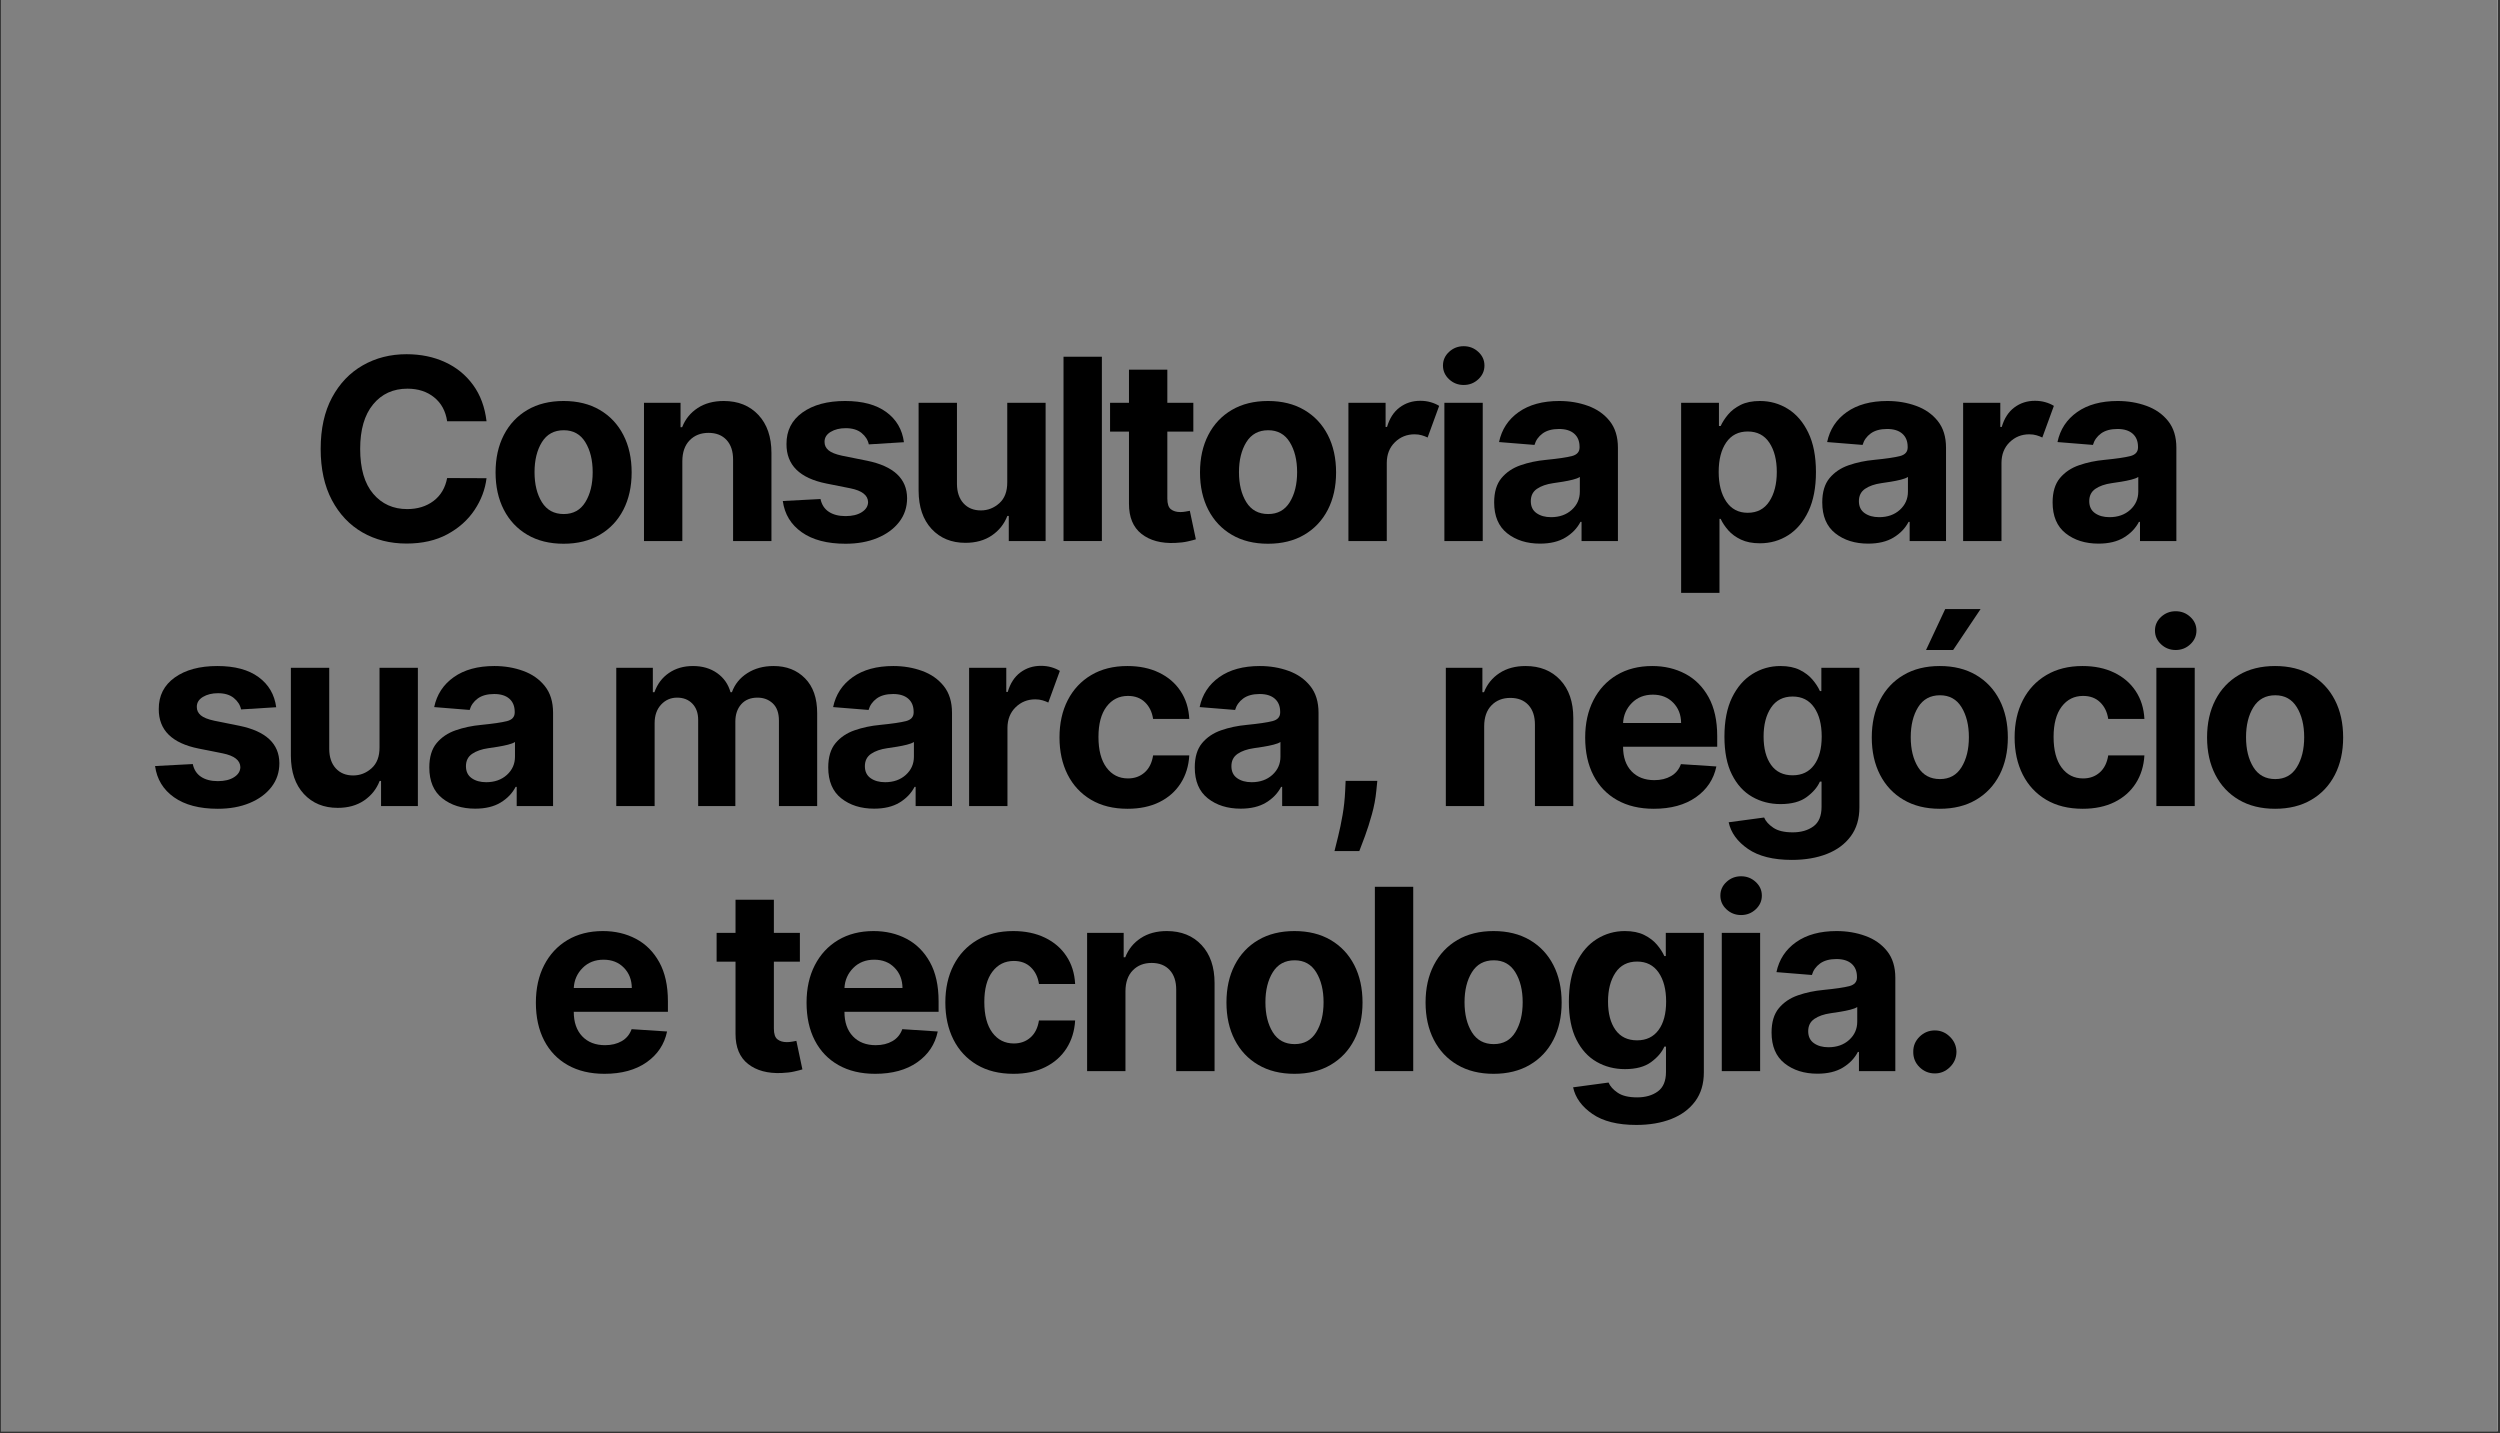 <svg version="1.0" preserveAspectRatio="xMidYMid meet" height="783" viewBox="0 0 1024.5 587.25" zoomAndPan="magnify" width="1366" xmlns:xlink="http://www.w3.org/1999/xlink" xmlns="http://www.w3.org/2000/svg"><rect x="0" y="0" width="1024.5" height="587.25" fill="#333333" stroke="none"/><defs><g></g><clipPath id="cb4548c1b8"><path clip-rule="nonzero" d="M 0.402 0 L 1023.598 0 L 1023.598 586.5 L 0.402 586.5 Z M 0.402 0"></path></clipPath></defs><g clip-path="url(#cb4548c1b8)"><path fill-rule="nonzero" fill-opacity="1" d="M 0.402 0 L 1023.598 0 L 1023.598 586.5 L 0.402 586.5 Z M 0.402 0" fill="#ffffff"></path><path fill-rule="nonzero" fill-opacity="1" d="M 0.402 0 L 1023.598 0 L 1023.598 586.5 L 0.402 586.5 Z M 0.402 0" fill="#808080"></path></g><g fill-opacity="1" fill="#000000"><g transform="translate(126.177, 221.717)"><g><path d="M 73.203 -49.094 L 57.062 -49.094 C 56.445 -53.25 54.676 -56.508 51.75 -58.875 C 48.82 -61.25 45.172 -62.438 40.797 -62.438 C 34.941 -62.438 30.25 -60.289 26.719 -56 C 23.188 -51.707 21.422 -45.629 21.422 -37.766 C 21.422 -29.703 23.195 -23.57 26.75 -19.375 C 30.312 -15.188 34.957 -13.094 40.688 -13.094 C 44.938 -13.094 48.535 -14.203 51.484 -16.422 C 54.43 -18.648 56.289 -21.781 57.062 -25.812 L 73.203 -25.75 C 72.641 -21.125 70.992 -16.77 68.266 -12.688 C 65.535 -8.602 61.828 -5.297 57.141 -2.766 C 52.461 -0.234 46.891 1.031 40.422 1.031 C 33.68 1.031 27.66 -0.488 22.359 -3.531 C 17.066 -6.582 12.891 -11 9.828 -16.781 C 6.766 -22.562 5.234 -29.555 5.234 -37.766 C 5.234 -46.004 6.781 -53.008 9.875 -58.781 C 12.977 -64.562 17.188 -68.969 22.5 -72 C 27.812 -75.039 33.785 -76.562 40.422 -76.562 C 46.242 -76.562 51.5 -75.484 56.188 -73.328 C 60.875 -71.18 64.707 -68.062 67.688 -63.969 C 70.676 -59.875 72.516 -54.914 73.203 -49.094 Z M 73.203 -49.094"></path></g></g></g><g fill-opacity="1" fill="#000000"><g transform="translate(199.099, 221.717)"><g><path d="M 31.859 1.109 C 26.129 1.109 21.18 -0.113 17.016 -2.562 C 12.848 -5.008 9.633 -8.426 7.375 -12.812 C 5.113 -17.207 3.984 -22.305 3.984 -28.109 C 3.984 -33.953 5.113 -39.066 7.375 -43.453 C 9.633 -47.848 12.848 -51.27 17.016 -53.719 C 21.18 -56.164 26.129 -57.391 31.859 -57.391 C 37.586 -57.391 42.535 -56.164 46.703 -53.719 C 50.879 -51.27 54.098 -47.848 56.359 -43.453 C 58.617 -39.066 59.75 -33.953 59.75 -28.109 C 59.75 -22.305 58.617 -17.207 56.359 -12.812 C 54.098 -8.426 50.879 -5.008 46.703 -2.562 C 42.535 -0.113 37.586 1.109 31.859 1.109 Z M 31.938 -11.062 C 35.82 -11.062 38.766 -12.68 40.766 -15.922 C 42.773 -19.172 43.781 -23.27 43.781 -28.219 C 43.781 -33.156 42.773 -37.254 40.766 -40.516 C 38.766 -43.773 35.82 -45.406 31.938 -45.406 C 27.977 -45.406 24.988 -43.773 22.969 -40.516 C 20.957 -37.254 19.953 -33.156 19.953 -28.219 C 19.953 -23.27 20.957 -19.172 22.969 -15.922 C 24.988 -12.68 27.977 -11.062 31.938 -11.062 Z M 31.938 -11.062"></path></g></g></g><g fill-opacity="1" fill="#000000"><g transform="translate(257.638, 221.717)"><g><path d="M 21.984 -32.75 L 21.984 0 L 6.266 0 L 6.266 -56.656 L 21.25 -56.656 L 21.25 -46.656 L 21.906 -46.656 C 23.188 -49.945 25.297 -52.555 28.234 -54.484 C 31.172 -56.422 34.742 -57.391 38.953 -57.391 C 44.848 -57.391 49.578 -55.488 53.141 -51.688 C 56.711 -47.883 58.5 -42.68 58.5 -36.078 L 58.5 0 L 42.781 0 L 42.781 -33.266 C 42.801 -36.734 41.914 -39.441 40.125 -41.391 C 38.332 -43.348 35.863 -44.328 32.719 -44.328 C 29.539 -44.328 26.961 -43.312 24.984 -41.281 C 23.004 -39.258 22.004 -36.414 21.984 -32.75 Z M 21.984 -32.75"></path></g></g></g><g fill-opacity="1" fill="#000000"><g transform="translate(317.024, 221.717)"><g><path d="M 53.406 -40.5 L 39.016 -39.609 C 38.629 -41.43 37.633 -42.992 36.031 -44.297 C 34.438 -45.598 32.273 -46.25 29.547 -46.25 C 27.109 -46.25 25.047 -45.738 23.359 -44.719 C 21.68 -43.695 20.852 -42.336 20.875 -40.641 C 20.852 -39.285 21.391 -38.141 22.484 -37.203 C 23.578 -36.273 25.438 -35.531 28.062 -34.969 L 38.328 -32.906 C 49.211 -30.664 54.672 -25.551 54.703 -17.562 C 54.703 -13.844 53.613 -10.582 51.438 -7.781 C 49.258 -4.977 46.273 -2.797 42.484 -1.234 C 38.703 0.328 34.363 1.109 29.469 1.109 C 21.969 1.109 15.992 -0.457 11.547 -3.594 C 7.098 -6.727 4.504 -11 3.766 -16.406 L 19.219 -17.219 C 19.707 -14.906 20.844 -13.16 22.625 -11.984 C 24.406 -10.805 26.695 -10.219 29.5 -10.219 C 32.258 -10.219 34.477 -10.758 36.156 -11.844 C 37.844 -12.926 38.695 -14.301 38.719 -15.969 C 38.645 -18.77 36.223 -20.648 31.453 -21.609 L 21.656 -23.562 C 10.688 -25.75 5.227 -31.148 5.281 -39.766 C 5.25 -45.223 7.426 -49.523 11.812 -52.672 C 16.207 -55.816 22.031 -57.391 29.281 -57.391 C 36.438 -57.391 42.07 -55.875 46.188 -52.844 C 50.312 -49.82 52.719 -45.707 53.406 -40.5 Z M 53.406 -40.5"></path></g></g></g><g fill-opacity="1" fill="#000000"><g transform="translate(370.178, 221.717)"><g><path d="M 42.594 -24.125 L 42.594 -56.656 L 58.312 -56.656 L 58.312 0 L 43.219 0 L 43.219 -10.297 L 42.641 -10.297 C 41.359 -6.973 39.234 -4.301 36.266 -2.281 C 33.305 -0.27 29.703 0.734 25.453 0.734 C 19.742 0.734 15.125 -1.16 11.594 -4.953 C 8.07 -8.754 6.297 -13.961 6.266 -20.578 L 6.266 -56.656 L 21.984 -56.656 L 21.984 -23.391 C 22.004 -20.047 22.898 -17.398 24.672 -15.453 C 26.441 -13.516 28.816 -12.547 31.797 -12.547 C 34.617 -12.547 37.129 -13.523 39.328 -15.484 C 41.535 -17.453 42.625 -20.332 42.594 -24.125 Z M 42.594 -24.125"></path></g></g></g><g fill-opacity="1" fill="#000000"><g transform="translate(429.565, 221.717)"><g><path d="M 21.984 -75.531 L 21.984 0 L 6.266 0 L 6.266 -75.531 Z M 21.984 -75.531"></path></g></g></g><g fill-opacity="1" fill="#000000"><g transform="translate(452.623, 221.717)"><g><path d="M 36.406 -56.656 L 36.406 -44.844 L 25.75 -44.844 L 25.75 -17.406 C 25.75 -15.238 26.238 -13.773 27.219 -13.016 C 28.195 -12.254 29.473 -11.875 31.047 -11.875 C 31.785 -11.875 32.523 -11.941 33.266 -12.078 C 34.004 -12.211 34.57 -12.316 34.969 -12.391 L 37.438 -0.703 C 36.645 -0.453 35.535 -0.164 34.109 0.156 C 32.691 0.488 30.961 0.695 28.922 0.781 C 23.211 1.02 18.629 -0.211 15.172 -2.922 C 11.723 -5.641 10.008 -9.781 10.031 -15.344 L 10.031 -44.844 L 2.281 -44.844 L 2.281 -56.656 L 10.031 -56.656 L 10.031 -70.219 L 25.75 -70.219 L 25.75 -56.656 Z M 36.406 -56.656"></path></g></g></g><g fill-opacity="1" fill="#000000"><g transform="translate(487.778, 221.717)"><g><path d="M 31.859 1.109 C 26.129 1.109 21.18 -0.113 17.016 -2.562 C 12.848 -5.008 9.633 -8.426 7.375 -12.812 C 5.113 -17.207 3.984 -22.305 3.984 -28.109 C 3.984 -33.953 5.113 -39.066 7.375 -43.453 C 9.633 -47.848 12.848 -51.27 17.016 -53.719 C 21.18 -56.164 26.129 -57.391 31.859 -57.391 C 37.586 -57.391 42.535 -56.164 46.703 -53.719 C 50.879 -51.27 54.098 -47.848 56.359 -43.453 C 58.617 -39.066 59.75 -33.953 59.75 -28.109 C 59.75 -22.305 58.617 -17.207 56.359 -12.812 C 54.098 -8.426 50.879 -5.008 46.703 -2.562 C 42.535 -0.113 37.586 1.109 31.859 1.109 Z M 31.938 -11.062 C 35.82 -11.062 38.766 -12.68 40.766 -15.922 C 42.773 -19.172 43.781 -23.27 43.781 -28.219 C 43.781 -33.156 42.773 -37.254 40.766 -40.516 C 38.766 -43.773 35.82 -45.406 31.938 -45.406 C 27.977 -45.406 24.988 -43.773 22.969 -40.516 C 20.957 -37.254 19.953 -33.156 19.953 -28.219 C 19.953 -23.27 20.957 -19.172 22.969 -15.922 C 24.988 -12.68 27.977 -11.062 31.938 -11.062 Z M 31.938 -11.062"></path></g></g></g><g fill-opacity="1" fill="#000000"><g transform="translate(546.317, 221.717)"><g><path d="M 6.266 0 L 6.266 -56.656 L 21.5 -56.656 L 21.5 -46.766 L 22.094 -46.766 C 23.125 -50.285 24.848 -52.945 27.266 -54.75 C 29.691 -56.562 32.504 -57.469 35.703 -57.469 C 37.223 -57.469 38.633 -57.281 39.938 -56.906 C 41.238 -56.539 42.41 -56.035 43.453 -55.391 L 38.719 -42.422 C 37.988 -42.785 37.188 -43.094 36.312 -43.344 C 35.438 -43.602 34.457 -43.734 33.375 -43.734 C 30.207 -43.734 27.52 -42.648 25.312 -40.484 C 23.113 -38.328 22.004 -35.516 21.984 -32.047 L 21.984 0 Z M 6.266 0"></path></g></g></g><g fill-opacity="1" fill="#000000"><g transform="translate(585.64, 221.717)"><g><path d="M 6.266 0 L 6.266 -56.656 L 21.984 -56.656 L 21.984 0 Z M 14.172 -63.953 C 11.859 -63.953 9.863 -64.734 8.188 -66.297 C 6.52 -67.859 5.688 -69.734 5.688 -71.922 C 5.688 -74.109 6.52 -75.973 8.188 -77.516 C 9.863 -79.066 11.859 -79.844 14.172 -79.844 C 16.504 -79.844 18.504 -79.066 20.172 -77.516 C 21.848 -75.973 22.688 -74.109 22.688 -71.922 C 22.688 -69.734 21.848 -67.859 20.172 -66.297 C 18.504 -64.734 16.504 -63.953 14.172 -63.953 Z M 14.172 -63.953"></path></g></g></g><g fill-opacity="1" fill="#000000"><g transform="translate(608.698, 221.717)"><g><path d="M 22.422 1.062 C 17.016 1.062 12.523 -0.348 8.953 -3.172 C 5.391 -5.992 3.609 -10.211 3.609 -15.828 C 3.609 -20.055 4.602 -23.375 6.594 -25.781 C 8.594 -28.188 11.207 -29.945 14.438 -31.062 C 17.676 -32.188 21.16 -32.922 24.891 -33.266 C 29.805 -33.754 33.32 -34.27 35.438 -34.812 C 37.551 -35.352 38.609 -36.535 38.609 -38.359 L 38.609 -38.578 C 38.609 -40.91 37.875 -42.719 36.406 -44 C 34.945 -45.281 32.879 -45.922 30.203 -45.922 C 27.379 -45.922 25.129 -45.305 23.453 -44.078 C 21.785 -42.848 20.68 -41.285 20.141 -39.391 L 5.609 -40.562 C 6.691 -45.727 9.375 -49.82 13.656 -52.844 C 17.945 -55.875 23.488 -57.391 30.281 -57.391 C 34.488 -57.391 38.422 -56.723 42.078 -55.391 C 45.742 -54.066 48.703 -51.992 50.953 -49.172 C 53.203 -46.359 54.328 -42.703 54.328 -38.203 L 54.328 0 L 39.422 0 L 39.422 -7.859 L 38.984 -7.859 C 37.609 -5.223 35.547 -3.078 32.797 -1.422 C 30.055 0.234 26.598 1.062 22.422 1.062 Z M 26.922 -9.781 C 30.367 -9.781 33.195 -10.781 35.406 -12.781 C 37.613 -14.781 38.719 -17.27 38.719 -20.25 L 38.719 -26.266 C 38.102 -25.848 37.148 -25.477 35.859 -25.156 C 34.578 -24.832 33.203 -24.551 31.734 -24.312 C 30.273 -24.082 28.969 -23.883 27.812 -23.719 C 25.051 -23.32 22.828 -22.547 21.141 -21.391 C 19.461 -20.234 18.625 -18.551 18.625 -16.344 C 18.625 -14.176 19.406 -12.539 20.969 -11.438 C 22.531 -10.332 24.516 -9.781 26.922 -9.781 Z M 26.922 -9.781"></path></g></g></g><g fill-opacity="1" fill="#000000"><g transform="translate(663.769, 221.717)"><g></g></g></g><g fill-opacity="1" fill="#000000"><g transform="translate(682.66, 221.717)"><g><path d="M 6.266 21.25 L 6.266 -56.656 L 21.766 -56.656 L 21.766 -47.141 L 22.469 -47.141 C 23.176 -48.68 24.18 -50.238 25.484 -51.812 C 26.785 -53.383 28.504 -54.707 30.641 -55.781 C 32.785 -56.852 35.43 -57.391 38.578 -57.391 C 42.734 -57.391 46.547 -56.312 50.016 -54.156 C 53.484 -52.008 56.266 -48.773 58.359 -44.453 C 60.461 -40.141 61.516 -34.738 61.516 -28.25 C 61.516 -21.926 60.492 -16.594 58.453 -12.25 C 56.41 -7.914 53.656 -4.633 50.188 -2.406 C 46.727 -0.188 42.848 0.922 38.547 0.922 C 35.492 0.922 32.906 0.414 30.781 -0.594 C 28.656 -1.602 26.922 -2.875 25.578 -4.406 C 24.234 -5.945 23.195 -7.504 22.469 -9.078 L 21.984 -9.078 L 21.984 21.25 Z M 21.656 -28.328 C 21.656 -23.285 22.691 -19.234 24.766 -16.172 C 26.836 -13.109 29.77 -11.578 33.562 -11.578 C 37.426 -11.578 40.375 -13.129 42.406 -16.234 C 44.445 -19.348 45.469 -23.379 45.469 -28.328 C 45.469 -33.242 44.453 -37.234 42.422 -40.297 C 40.398 -43.359 37.445 -44.891 33.562 -44.891 C 29.75 -44.891 26.812 -43.395 24.75 -40.406 C 22.688 -37.414 21.656 -33.391 21.656 -28.328 Z M 21.656 -28.328"></path></g></g></g><g fill-opacity="1" fill="#000000"><g transform="translate(743.153, 221.717)"><g><path d="M 22.422 1.062 C 17.016 1.062 12.523 -0.348 8.953 -3.172 C 5.391 -5.992 3.609 -10.211 3.609 -15.828 C 3.609 -20.055 4.602 -23.375 6.594 -25.781 C 8.594 -28.188 11.207 -29.945 14.438 -31.062 C 17.676 -32.188 21.16 -32.922 24.891 -33.266 C 29.805 -33.754 33.32 -34.27 35.438 -34.812 C 37.551 -35.352 38.609 -36.535 38.609 -38.359 L 38.609 -38.578 C 38.609 -40.91 37.875 -42.719 36.406 -44 C 34.945 -45.281 32.879 -45.922 30.203 -45.922 C 27.379 -45.922 25.129 -45.305 23.453 -44.078 C 21.785 -42.848 20.68 -41.285 20.141 -39.391 L 5.609 -40.562 C 6.691 -45.727 9.375 -49.82 13.656 -52.844 C 17.945 -55.875 23.488 -57.391 30.281 -57.391 C 34.488 -57.391 38.422 -56.723 42.078 -55.391 C 45.742 -54.066 48.703 -51.992 50.953 -49.172 C 53.203 -46.359 54.328 -42.703 54.328 -38.203 L 54.328 0 L 39.422 0 L 39.422 -7.859 L 38.984 -7.859 C 37.609 -5.223 35.547 -3.078 32.797 -1.422 C 30.055 0.234 26.598 1.062 22.422 1.062 Z M 26.922 -9.781 C 30.367 -9.781 33.195 -10.781 35.406 -12.781 C 37.613 -14.781 38.719 -17.27 38.719 -20.25 L 38.719 -26.266 C 38.102 -25.848 37.148 -25.477 35.859 -25.156 C 34.578 -24.832 33.203 -24.551 31.734 -24.312 C 30.273 -24.082 28.969 -23.883 27.812 -23.719 C 25.051 -23.32 22.828 -22.547 21.141 -21.391 C 19.461 -20.234 18.625 -18.551 18.625 -16.344 C 18.625 -14.176 19.406 -12.539 20.969 -11.438 C 22.531 -10.332 24.516 -9.781 26.922 -9.781 Z M 26.922 -9.781"></path></g></g></g><g fill-opacity="1" fill="#000000"><g transform="translate(798.225, 221.717)"><g><path d="M 6.266 0 L 6.266 -56.656 L 21.5 -56.656 L 21.5 -46.766 L 22.094 -46.766 C 23.125 -50.285 24.848 -52.945 27.266 -54.75 C 29.691 -56.562 32.504 -57.469 35.703 -57.469 C 37.223 -57.469 38.633 -57.281 39.938 -56.906 C 41.238 -56.539 42.41 -56.035 43.453 -55.391 L 38.719 -42.422 C 37.988 -42.785 37.188 -43.094 36.312 -43.344 C 35.438 -43.602 34.457 -43.734 33.375 -43.734 C 30.207 -43.734 27.52 -42.648 25.312 -40.484 C 23.113 -38.328 22.004 -35.516 21.984 -32.047 L 21.984 0 Z M 6.266 0"></path></g></g></g><g fill-opacity="1" fill="#000000"><g transform="translate(837.548, 221.717)"><g><path d="M 22.422 1.062 C 17.016 1.062 12.523 -0.348 8.953 -3.172 C 5.391 -5.992 3.609 -10.211 3.609 -15.828 C 3.609 -20.055 4.602 -23.375 6.594 -25.781 C 8.594 -28.188 11.207 -29.945 14.438 -31.062 C 17.676 -32.188 21.16 -32.922 24.891 -33.266 C 29.805 -33.754 33.32 -34.27 35.438 -34.812 C 37.551 -35.352 38.609 -36.535 38.609 -38.359 L 38.609 -38.578 C 38.609 -40.91 37.875 -42.719 36.406 -44 C 34.945 -45.281 32.879 -45.922 30.203 -45.922 C 27.379 -45.922 25.129 -45.305 23.453 -44.078 C 21.785 -42.848 20.68 -41.285 20.141 -39.391 L 5.609 -40.562 C 6.691 -45.727 9.375 -49.82 13.656 -52.844 C 17.945 -55.875 23.488 -57.391 30.281 -57.391 C 34.488 -57.391 38.422 -56.723 42.078 -55.391 C 45.742 -54.066 48.703 -51.992 50.953 -49.172 C 53.203 -46.359 54.328 -42.703 54.328 -38.203 L 54.328 0 L 39.422 0 L 39.422 -7.859 L 38.984 -7.859 C 37.609 -5.223 35.547 -3.078 32.797 -1.422 C 30.055 0.234 26.598 1.062 22.422 1.062 Z M 26.922 -9.781 C 30.367 -9.781 33.195 -10.781 35.406 -12.781 C 37.613 -14.781 38.719 -17.27 38.719 -20.25 L 38.719 -26.266 C 38.102 -25.848 37.148 -25.477 35.859 -25.156 C 34.578 -24.832 33.203 -24.551 31.734 -24.312 C 30.273 -24.082 28.969 -23.883 27.812 -23.719 C 25.051 -23.32 22.828 -22.547 21.141 -21.391 C 19.461 -20.234 18.625 -18.551 18.625 -16.344 C 18.625 -14.176 19.406 -12.539 20.969 -11.438 C 22.531 -10.332 24.516 -9.781 26.922 -9.781 Z M 26.922 -9.781"></path></g></g></g><g fill-opacity="1" fill="#000000"><g transform="translate(59.781, 330.328)"><g><path d="M 53.406 -40.5 L 39.016 -39.609 C 38.629 -41.43 37.633 -42.992 36.031 -44.297 C 34.438 -45.598 32.273 -46.25 29.547 -46.25 C 27.109 -46.25 25.047 -45.738 23.359 -44.719 C 21.68 -43.695 20.852 -42.336 20.875 -40.641 C 20.852 -39.285 21.391 -38.141 22.484 -37.203 C 23.578 -36.273 25.438 -35.531 28.062 -34.969 L 38.328 -32.906 C 49.211 -30.664 54.672 -25.551 54.703 -17.562 C 54.703 -13.844 53.613 -10.582 51.438 -7.781 C 49.258 -4.977 46.273 -2.797 42.484 -1.234 C 38.703 0.328 34.363 1.109 29.469 1.109 C 21.969 1.109 15.992 -0.457 11.547 -3.594 C 7.098 -6.727 4.504 -11 3.766 -16.406 L 19.219 -17.219 C 19.707 -14.906 20.844 -13.16 22.625 -11.984 C 24.406 -10.805 26.695 -10.219 29.5 -10.219 C 32.258 -10.219 34.477 -10.758 36.156 -11.844 C 37.844 -12.926 38.695 -14.301 38.719 -15.969 C 38.645 -18.77 36.223 -20.648 31.453 -21.609 L 21.656 -23.562 C 10.688 -25.75 5.227 -31.148 5.281 -39.766 C 5.25 -45.223 7.426 -49.523 11.812 -52.672 C 16.207 -55.816 22.031 -57.391 29.281 -57.391 C 36.438 -57.391 42.07 -55.875 46.188 -52.844 C 50.312 -49.82 52.719 -45.707 53.406 -40.5 Z M 53.406 -40.5"></path></g></g></g><g fill-opacity="1" fill="#000000"><g transform="translate(112.935, 330.328)"><g><path d="M 42.594 -24.125 L 42.594 -56.656 L 58.312 -56.656 L 58.312 0 L 43.219 0 L 43.219 -10.297 L 42.641 -10.297 C 41.359 -6.973 39.234 -4.301 36.266 -2.281 C 33.305 -0.27 29.703 0.734 25.453 0.734 C 19.742 0.734 15.125 -1.16 11.594 -4.953 C 8.07 -8.754 6.297 -13.961 6.266 -20.578 L 6.266 -56.656 L 21.984 -56.656 L 21.984 -23.391 C 22.004 -20.047 22.898 -17.398 24.672 -15.453 C 26.441 -13.516 28.816 -12.547 31.797 -12.547 C 34.617 -12.547 37.129 -13.523 39.328 -15.484 C 41.535 -17.453 42.625 -20.332 42.594 -24.125 Z M 42.594 -24.125"></path></g></g></g><g fill-opacity="1" fill="#000000"><g transform="translate(172.321, 330.328)"><g><path d="M 22.422 1.062 C 17.016 1.062 12.523 -0.348 8.953 -3.172 C 5.391 -5.992 3.609 -10.211 3.609 -15.828 C 3.609 -20.055 4.602 -23.375 6.594 -25.781 C 8.594 -28.188 11.207 -29.945 14.438 -31.062 C 17.676 -32.188 21.16 -32.922 24.891 -33.266 C 29.805 -33.754 33.32 -34.27 35.438 -34.812 C 37.551 -35.352 38.609 -36.535 38.609 -38.359 L 38.609 -38.578 C 38.609 -40.91 37.875 -42.719 36.406 -44 C 34.945 -45.281 32.879 -45.922 30.203 -45.922 C 27.379 -45.922 25.129 -45.305 23.453 -44.078 C 21.785 -42.848 20.68 -41.285 20.141 -39.391 L 5.609 -40.562 C 6.691 -45.727 9.375 -49.82 13.656 -52.844 C 17.945 -55.875 23.488 -57.391 30.281 -57.391 C 34.488 -57.391 38.422 -56.723 42.078 -55.391 C 45.742 -54.066 48.703 -51.992 50.953 -49.172 C 53.203 -46.359 54.328 -42.703 54.328 -38.203 L 54.328 0 L 39.422 0 L 39.422 -7.859 L 38.984 -7.859 C 37.609 -5.223 35.547 -3.078 32.797 -1.422 C 30.055 0.234 26.598 1.062 22.422 1.062 Z M 26.922 -9.781 C 30.367 -9.781 33.195 -10.781 35.406 -12.781 C 37.613 -14.781 38.719 -17.27 38.719 -20.25 L 38.719 -26.266 C 38.102 -25.848 37.148 -25.477 35.859 -25.156 C 34.578 -24.832 33.203 -24.551 31.734 -24.312 C 30.273 -24.082 28.969 -23.883 27.812 -23.719 C 25.051 -23.32 22.828 -22.547 21.141 -21.391 C 19.461 -20.234 18.625 -18.551 18.625 -16.344 C 18.625 -14.176 19.406 -12.539 20.969 -11.438 C 22.531 -10.332 24.516 -9.781 26.922 -9.781 Z M 26.922 -9.781"></path></g></g></g><g fill-opacity="1" fill="#000000"><g transform="translate(227.393, 330.328)"><g></g></g></g><g fill-opacity="1" fill="#000000"><g transform="translate(246.283, 330.328)"><g><path d="M 6.266 0 L 6.266 -56.656 L 21.25 -56.656 L 21.25 -46.656 L 21.906 -46.656 C 23.082 -50 25.055 -52.625 27.828 -54.531 C 30.598 -56.438 33.883 -57.391 37.688 -57.391 C 41.57 -57.391 44.879 -56.422 47.609 -54.484 C 50.336 -52.555 52.16 -49.945 53.078 -46.656 L 53.656 -46.656 C 54.812 -49.906 56.906 -52.504 59.938 -54.453 C 62.977 -56.41 66.578 -57.391 70.734 -57.391 C 76.023 -57.391 80.32 -55.707 83.625 -52.344 C 86.938 -48.988 88.594 -44.238 88.594 -38.094 L 88.594 0 L 72.922 0 L 72.922 -35 C 72.922 -38.145 72.082 -40.504 70.406 -42.078 C 68.738 -43.648 66.648 -44.438 64.141 -44.438 C 61.285 -44.438 59.055 -43.523 57.453 -41.703 C 55.859 -39.891 55.062 -37.52 55.062 -34.594 L 55.062 0 L 39.828 0 L 39.828 -35.328 C 39.828 -38.109 39.035 -40.32 37.453 -41.969 C 35.867 -43.613 33.785 -44.438 31.203 -44.438 C 28.598 -44.438 26.41 -43.484 24.641 -41.578 C 22.867 -39.672 21.984 -37.145 21.984 -34 L 21.984 0 Z M 6.266 0"></path></g></g></g><g fill-opacity="1" fill="#000000"><g transform="translate(335.803, 330.328)"><g><path d="M 22.422 1.062 C 17.016 1.062 12.523 -0.348 8.953 -3.172 C 5.391 -5.992 3.609 -10.211 3.609 -15.828 C 3.609 -20.055 4.602 -23.375 6.594 -25.781 C 8.594 -28.188 11.207 -29.945 14.438 -31.062 C 17.676 -32.188 21.16 -32.922 24.891 -33.266 C 29.805 -33.754 33.32 -34.27 35.438 -34.812 C 37.551 -35.352 38.609 -36.535 38.609 -38.359 L 38.609 -38.578 C 38.609 -40.91 37.875 -42.719 36.406 -44 C 34.945 -45.281 32.879 -45.922 30.203 -45.922 C 27.379 -45.922 25.129 -45.305 23.453 -44.078 C 21.785 -42.848 20.68 -41.285 20.141 -39.391 L 5.609 -40.562 C 6.691 -45.727 9.375 -49.82 13.656 -52.844 C 17.945 -55.875 23.488 -57.391 30.281 -57.391 C 34.488 -57.391 38.422 -56.723 42.078 -55.391 C 45.742 -54.066 48.703 -51.992 50.953 -49.172 C 53.203 -46.359 54.328 -42.703 54.328 -38.203 L 54.328 0 L 39.422 0 L 39.422 -7.859 L 38.984 -7.859 C 37.609 -5.223 35.547 -3.078 32.797 -1.422 C 30.055 0.234 26.598 1.062 22.422 1.062 Z M 26.922 -9.781 C 30.367 -9.781 33.195 -10.781 35.406 -12.781 C 37.613 -14.781 38.719 -17.27 38.719 -20.25 L 38.719 -26.266 C 38.102 -25.848 37.148 -25.477 35.859 -25.156 C 34.578 -24.832 33.203 -24.551 31.734 -24.312 C 30.273 -24.082 28.969 -23.883 27.812 -23.719 C 25.051 -23.32 22.828 -22.547 21.141 -21.391 C 19.461 -20.234 18.625 -18.551 18.625 -16.344 C 18.625 -14.176 19.406 -12.539 20.969 -11.438 C 22.531 -10.332 24.516 -9.781 26.922 -9.781 Z M 26.922 -9.781"></path></g></g></g><g fill-opacity="1" fill="#000000"><g transform="translate(390.874, 330.328)"><g><path d="M 6.266 0 L 6.266 -56.656 L 21.5 -56.656 L 21.5 -46.766 L 22.094 -46.766 C 23.125 -50.285 24.848 -52.945 27.266 -54.75 C 29.691 -56.562 32.504 -57.469 35.703 -57.469 C 37.223 -57.469 38.633 -57.281 39.938 -56.906 C 41.238 -56.539 42.41 -56.035 43.453 -55.391 L 38.719 -42.422 C 37.988 -42.785 37.188 -43.094 36.312 -43.344 C 35.438 -43.602 34.457 -43.734 33.375 -43.734 C 30.207 -43.734 27.52 -42.648 25.312 -40.484 C 23.113 -38.328 22.004 -35.516 21.984 -32.047 L 21.984 0 Z M 6.266 0"></path></g></g></g><g fill-opacity="1" fill="#000000"><g transform="translate(430.197, 330.328)"><g><path d="M 31.859 1.109 C 26.055 1.109 21.07 -0.125 16.906 -2.594 C 12.738 -5.07 9.539 -8.508 7.312 -12.906 C 5.094 -17.312 3.984 -22.379 3.984 -28.109 C 3.984 -33.91 5.109 -39.004 7.359 -43.391 C 9.609 -47.773 12.812 -51.203 16.969 -53.672 C 21.125 -56.148 26.066 -57.391 31.797 -57.391 C 36.734 -57.391 41.062 -56.488 44.781 -54.688 C 48.508 -52.895 51.445 -50.375 53.594 -47.125 C 55.75 -43.883 56.941 -40.078 57.172 -35.703 L 42.344 -35.703 C 41.926 -38.523 40.82 -40.801 39.031 -42.531 C 37.25 -44.27 34.922 -45.141 32.047 -45.141 C 28.41 -45.141 25.484 -43.676 23.266 -40.75 C 21.055 -37.82 19.953 -33.68 19.953 -28.328 C 19.953 -22.922 21.051 -18.734 23.25 -15.766 C 25.457 -12.805 28.391 -11.328 32.047 -11.328 C 34.754 -11.328 37.031 -12.145 38.875 -13.781 C 40.719 -15.414 41.875 -17.742 42.344 -20.766 L 57.172 -20.766 C 56.922 -16.43 55.742 -12.617 53.641 -9.328 C 51.535 -6.035 48.641 -3.473 44.953 -1.641 C 41.266 0.191 36.898 1.109 31.859 1.109 Z M 31.859 1.109"></path></g></g></g><g fill-opacity="1" fill="#000000"><g transform="translate(486.007, 330.328)"><g><path d="M 22.422 1.062 C 17.016 1.062 12.523 -0.348 8.953 -3.172 C 5.391 -5.992 3.609 -10.211 3.609 -15.828 C 3.609 -20.055 4.602 -23.375 6.594 -25.781 C 8.594 -28.188 11.207 -29.945 14.438 -31.062 C 17.676 -32.188 21.16 -32.922 24.891 -33.266 C 29.805 -33.754 33.32 -34.27 35.438 -34.812 C 37.551 -35.352 38.609 -36.535 38.609 -38.359 L 38.609 -38.578 C 38.609 -40.91 37.875 -42.719 36.406 -44 C 34.945 -45.281 32.879 -45.922 30.203 -45.922 C 27.379 -45.922 25.129 -45.305 23.453 -44.078 C 21.785 -42.848 20.68 -41.285 20.141 -39.391 L 5.609 -40.562 C 6.691 -45.727 9.375 -49.82 13.656 -52.844 C 17.945 -55.875 23.488 -57.391 30.281 -57.391 C 34.488 -57.391 38.422 -56.723 42.078 -55.391 C 45.742 -54.066 48.703 -51.992 50.953 -49.172 C 53.203 -46.359 54.328 -42.703 54.328 -38.203 L 54.328 0 L 39.422 0 L 39.422 -7.859 L 38.984 -7.859 C 37.609 -5.223 35.547 -3.078 32.797 -1.422 C 30.055 0.234 26.598 1.062 22.422 1.062 Z M 26.922 -9.781 C 30.367 -9.781 33.195 -10.781 35.406 -12.781 C 37.613 -14.781 38.719 -17.27 38.719 -20.25 L 38.719 -26.266 C 38.102 -25.848 37.148 -25.477 35.859 -25.156 C 34.578 -24.832 33.203 -24.551 31.734 -24.312 C 30.273 -24.082 28.969 -23.883 27.812 -23.719 C 25.051 -23.32 22.828 -22.547 21.141 -21.391 C 19.461 -20.234 18.625 -18.551 18.625 -16.344 C 18.625 -14.176 19.406 -12.539 20.969 -11.438 C 22.531 -10.332 24.516 -9.781 26.922 -9.781 Z M 26.922 -9.781"></path></g></g></g><g fill-opacity="1" fill="#000000"><g transform="translate(541.078, 330.328)"><g><path d="M 23.344 -10.328 L 22.938 -6.266 C 22.625 -3.023 22.016 0.207 21.109 3.438 C 20.211 6.676 19.281 9.609 18.312 12.234 C 17.344 14.867 16.562 16.938 15.969 18.438 L 5.797 18.438 C 6.16 16.988 6.66 14.973 7.297 12.391 C 7.941 9.805 8.547 6.895 9.109 3.656 C 9.672 0.426 10.023 -2.859 10.172 -6.203 L 10.359 -10.328 Z M 23.344 -10.328"></path></g></g></g><g fill-opacity="1" fill="#000000"><g transform="translate(567.345, 330.328)"><g></g></g></g><g fill-opacity="1" fill="#000000"><g transform="translate(586.235, 330.328)"><g><path d="M 21.984 -32.75 L 21.984 0 L 6.266 0 L 6.266 -56.656 L 21.25 -56.656 L 21.25 -46.656 L 21.906 -46.656 C 23.188 -49.945 25.297 -52.555 28.234 -54.484 C 31.172 -56.422 34.742 -57.391 38.953 -57.391 C 44.848 -57.391 49.578 -55.488 53.141 -51.688 C 56.711 -47.883 58.5 -42.68 58.5 -36.078 L 58.5 0 L 42.781 0 L 42.781 -33.266 C 42.801 -36.734 41.914 -39.441 40.125 -41.391 C 38.332 -43.348 35.863 -44.328 32.719 -44.328 C 29.539 -44.328 26.961 -43.312 24.984 -41.281 C 23.004 -39.258 22.004 -36.414 21.984 -32.75 Z M 21.984 -32.75"></path></g></g></g><g fill-opacity="1" fill="#000000"><g transform="translate(645.622, 330.328)"><g><path d="M 32.094 1.109 C 26.289 1.109 21.285 -0.078 17.078 -2.453 C 12.867 -4.828 9.633 -8.195 7.375 -12.562 C 5.113 -16.926 3.984 -22.094 3.984 -28.062 C 3.984 -33.895 5.113 -39.008 7.375 -43.406 C 9.633 -47.812 12.82 -51.242 16.938 -53.703 C 21.062 -56.16 25.898 -57.391 31.453 -57.391 C 36.453 -57.391 40.957 -56.332 44.969 -54.219 C 48.988 -52.102 52.18 -48.91 54.547 -44.641 C 56.91 -40.379 58.094 -35.039 58.094 -28.625 L 58.094 -24.312 L 19.516 -24.312 L 19.516 -24.266 C 19.516 -20.035 20.664 -16.703 22.969 -14.266 C 25.281 -11.836 28.406 -10.625 32.344 -10.625 C 34.977 -10.625 37.254 -11.176 39.172 -12.281 C 41.086 -13.383 42.438 -15.02 43.219 -17.188 L 57.75 -16.234 C 56.645 -10.961 53.844 -6.754 49.344 -3.609 C 44.844 -0.461 39.094 1.109 32.094 1.109 Z M 19.516 -34.047 L 43.297 -34.047 C 43.273 -37.41 42.191 -40.188 40.047 -42.375 C 37.91 -44.562 35.133 -45.656 31.719 -45.656 C 28.227 -45.656 25.363 -44.523 23.125 -42.266 C 20.883 -40.004 19.68 -37.266 19.516 -34.047 Z M 19.516 -34.047"></path></g></g></g><g fill-opacity="1" fill="#000000"><g transform="translate(702.501, 330.328)"><g><path d="M 31.797 22.062 C 24.172 22.062 18.18 20.562 13.828 17.562 C 9.473 14.562 6.832 10.922 5.906 6.641 L 20.438 4.688 C 21.07 6.207 22.316 7.598 24.172 8.859 C 26.023 10.129 28.688 10.766 32.156 10.766 C 35.57 10.766 38.395 9.953 40.625 8.328 C 42.852 6.711 43.969 4.047 43.969 0.328 L 43.969 -10.031 L 43.297 -10.031 C 42.266 -7.695 40.445 -5.578 37.844 -3.672 C 35.238 -1.766 31.672 -0.812 27.141 -0.812 C 22.891 -0.812 19.023 -1.805 15.547 -3.797 C 12.066 -5.785 9.301 -8.82 7.25 -12.906 C 5.195 -16.988 4.172 -22.164 4.172 -28.438 C 4.172 -34.875 5.219 -40.234 7.312 -44.516 C 9.414 -48.797 12.207 -52.008 15.688 -54.156 C 19.164 -56.312 22.973 -57.391 27.109 -57.391 C 30.273 -57.391 32.926 -56.852 35.062 -55.781 C 37.207 -54.707 38.941 -53.383 40.266 -51.812 C 41.598 -50.238 42.609 -48.68 43.297 -47.141 L 43.891 -47.141 L 43.891 -56.656 L 59.484 -56.656 L 59.484 0.547 C 59.484 5.242 58.297 9.191 55.922 12.391 C 53.555 15.586 50.297 18 46.141 19.625 C 41.984 21.25 37.203 22.062 31.797 22.062 Z M 32.125 -12.609 C 35.906 -12.609 38.832 -14.008 40.906 -16.812 C 42.988 -19.613 44.031 -23.516 44.031 -28.516 C 44.031 -33.473 43 -37.441 40.938 -40.422 C 38.875 -43.398 35.938 -44.891 32.125 -44.891 C 28.238 -44.891 25.281 -43.363 23.25 -40.312 C 21.227 -37.258 20.219 -33.328 20.219 -28.516 C 20.219 -23.617 21.234 -19.742 23.266 -16.891 C 25.305 -14.035 28.258 -12.609 32.125 -12.609 Z M 32.125 -12.609"></path></g></g></g><g fill-opacity="1" fill="#000000"><g transform="translate(763.068, 330.328)"><g><path d="M 31.859 1.109 C 26.129 1.109 21.18 -0.113 17.016 -2.562 C 12.848 -5.008 9.633 -8.426 7.375 -12.812 C 5.113 -17.207 3.984 -22.305 3.984 -28.109 C 3.984 -33.953 5.113 -39.066 7.375 -43.453 C 9.633 -47.848 12.848 -51.27 17.016 -53.719 C 21.18 -56.164 26.129 -57.391 31.859 -57.391 C 37.586 -57.391 42.535 -56.164 46.703 -53.719 C 50.879 -51.27 54.098 -47.848 56.359 -43.453 C 58.617 -39.066 59.75 -33.953 59.75 -28.109 C 59.75 -22.305 58.617 -17.207 56.359 -12.812 C 54.098 -8.426 50.879 -5.008 46.703 -2.562 C 42.535 -0.113 37.586 1.109 31.859 1.109 Z M 31.938 -11.062 C 35.82 -11.062 38.766 -12.68 40.766 -15.922 C 42.773 -19.172 43.781 -23.27 43.781 -28.219 C 43.781 -33.156 42.773 -37.254 40.766 -40.516 C 38.766 -43.773 35.82 -45.406 31.938 -45.406 C 27.977 -45.406 24.988 -43.773 22.969 -40.516 C 20.957 -37.254 19.953 -33.156 19.953 -28.219 C 19.953 -23.27 20.957 -19.172 22.969 -15.922 C 24.988 -12.68 27.977 -11.062 31.938 -11.062 Z M 26.219 -63.953 L 34.078 -80.734 L 48.578 -80.734 L 37.328 -63.953 Z M 26.219 -63.953"></path></g></g></g><g fill-opacity="1" fill="#000000"><g transform="translate(821.606, 330.328)"><g><path d="M 31.859 1.109 C 26.055 1.109 21.07 -0.125 16.906 -2.594 C 12.738 -5.07 9.539 -8.508 7.312 -12.906 C 5.094 -17.312 3.984 -22.379 3.984 -28.109 C 3.984 -33.91 5.109 -39.004 7.359 -43.391 C 9.609 -47.773 12.812 -51.203 16.969 -53.672 C 21.125 -56.148 26.066 -57.391 31.797 -57.391 C 36.734 -57.391 41.062 -56.488 44.781 -54.688 C 48.508 -52.895 51.445 -50.375 53.594 -47.125 C 55.75 -43.883 56.941 -40.078 57.172 -35.703 L 42.344 -35.703 C 41.926 -38.523 40.82 -40.801 39.031 -42.531 C 37.25 -44.27 34.922 -45.141 32.047 -45.141 C 28.41 -45.141 25.484 -43.676 23.266 -40.75 C 21.055 -37.82 19.953 -33.68 19.953 -28.328 C 19.953 -22.922 21.051 -18.734 23.25 -15.766 C 25.457 -12.805 28.391 -11.328 32.047 -11.328 C 34.754 -11.328 37.031 -12.145 38.875 -13.781 C 40.719 -15.414 41.875 -17.742 42.344 -20.766 L 57.172 -20.766 C 56.922 -16.43 55.742 -12.617 53.641 -9.328 C 51.535 -6.035 48.641 -3.473 44.953 -1.641 C 41.266 0.191 36.898 1.109 31.859 1.109 Z M 31.859 1.109"></path></g></g></g><g fill-opacity="1" fill="#000000"><g transform="translate(877.416, 330.328)"><g><path d="M 6.266 0 L 6.266 -56.656 L 21.984 -56.656 L 21.984 0 Z M 14.172 -63.953 C 11.859 -63.953 9.863 -64.734 8.188 -66.297 C 6.52 -67.859 5.688 -69.734 5.688 -71.922 C 5.688 -74.109 6.52 -75.973 8.188 -77.516 C 9.863 -79.066 11.859 -79.844 14.172 -79.844 C 16.504 -79.844 18.504 -79.066 20.172 -77.516 C 21.848 -75.973 22.688 -74.109 22.688 -71.922 C 22.688 -69.734 21.848 -67.859 20.172 -66.297 C 18.504 -64.734 16.504 -63.953 14.172 -63.953 Z M 14.172 -63.953"></path></g></g></g><g fill-opacity="1" fill="#000000"><g transform="translate(900.474, 330.328)"><g><path d="M 31.859 1.109 C 26.129 1.109 21.18 -0.113 17.016 -2.562 C 12.848 -5.008 9.633 -8.426 7.375 -12.812 C 5.113 -17.207 3.984 -22.305 3.984 -28.109 C 3.984 -33.953 5.113 -39.066 7.375 -43.453 C 9.633 -47.848 12.848 -51.27 17.016 -53.719 C 21.18 -56.164 26.129 -57.391 31.859 -57.391 C 37.586 -57.391 42.535 -56.164 46.703 -53.719 C 50.879 -51.27 54.098 -47.848 56.359 -43.453 C 58.617 -39.066 59.75 -33.953 59.75 -28.109 C 59.75 -22.305 58.617 -17.207 56.359 -12.812 C 54.098 -8.426 50.879 -5.008 46.703 -2.562 C 42.535 -0.113 37.586 1.109 31.859 1.109 Z M 31.938 -11.062 C 35.82 -11.062 38.766 -12.68 40.766 -15.922 C 42.773 -19.172 43.781 -23.27 43.781 -28.219 C 43.781 -33.156 42.773 -37.254 40.766 -40.516 C 38.766 -43.773 35.82 -45.406 31.938 -45.406 C 27.977 -45.406 24.988 -43.773 22.969 -40.516 C 20.957 -37.254 19.953 -33.156 19.953 -28.219 C 19.953 -23.27 20.957 -19.172 22.969 -15.922 C 24.988 -12.68 27.977 -11.062 31.938 -11.062 Z M 31.938 -11.062"></path></g></g></g><g fill-opacity="1" fill="#000000"><g transform="translate(215.617, 438.939)"><g><path d="M 32.094 1.109 C 26.289 1.109 21.285 -0.078 17.078 -2.453 C 12.867 -4.828 9.633 -8.195 7.375 -12.562 C 5.113 -16.926 3.984 -22.094 3.984 -28.062 C 3.984 -33.895 5.113 -39.008 7.375 -43.406 C 9.633 -47.812 12.82 -51.242 16.938 -53.703 C 21.062 -56.16 25.898 -57.391 31.453 -57.391 C 36.453 -57.391 40.957 -56.332 44.969 -54.219 C 48.988 -52.102 52.18 -48.91 54.547 -44.641 C 56.91 -40.379 58.094 -35.039 58.094 -28.625 L 58.094 -24.312 L 19.516 -24.312 L 19.516 -24.266 C 19.516 -20.035 20.664 -16.703 22.969 -14.266 C 25.281 -11.836 28.406 -10.625 32.344 -10.625 C 34.977 -10.625 37.254 -11.176 39.172 -12.281 C 41.086 -13.383 42.438 -15.02 43.219 -17.188 L 57.75 -16.234 C 56.645 -10.961 53.844 -6.754 49.344 -3.609 C 44.844 -0.461 39.094 1.109 32.094 1.109 Z M 19.516 -34.047 L 43.297 -34.047 C 43.273 -37.41 42.191 -40.188 40.047 -42.375 C 37.91 -44.562 35.133 -45.656 31.719 -45.656 C 28.227 -45.656 25.363 -44.523 23.125 -42.266 C 20.883 -40.004 19.68 -37.266 19.516 -34.047 Z M 19.516 -34.047"></path></g></g></g><g fill-opacity="1" fill="#000000"><g transform="translate(272.496, 438.939)"><g></g></g></g><g fill-opacity="1" fill="#000000"><g transform="translate(291.386, 438.939)"><g><path d="M 36.406 -56.656 L 36.406 -44.844 L 25.75 -44.844 L 25.75 -17.406 C 25.75 -15.238 26.238 -13.773 27.219 -13.016 C 28.195 -12.254 29.473 -11.875 31.047 -11.875 C 31.785 -11.875 32.523 -11.941 33.266 -12.078 C 34.004 -12.211 34.57 -12.316 34.969 -12.391 L 37.438 -0.703 C 36.645 -0.453 35.535 -0.164 34.109 0.156 C 32.691 0.488 30.961 0.695 28.922 0.781 C 23.211 1.02 18.629 -0.211 15.172 -2.922 C 11.723 -5.641 10.008 -9.781 10.031 -15.344 L 10.031 -44.844 L 2.281 -44.844 L 2.281 -56.656 L 10.031 -56.656 L 10.031 -70.219 L 25.75 -70.219 L 25.75 -56.656 Z M 36.406 -56.656"></path></g></g></g><g fill-opacity="1" fill="#000000"><g transform="translate(326.542, 438.939)"><g><path d="M 32.094 1.109 C 26.289 1.109 21.285 -0.078 17.078 -2.453 C 12.867 -4.828 9.633 -8.195 7.375 -12.562 C 5.113 -16.926 3.984 -22.094 3.984 -28.062 C 3.984 -33.895 5.113 -39.008 7.375 -43.406 C 9.633 -47.812 12.82 -51.242 16.938 -53.703 C 21.062 -56.16 25.898 -57.391 31.453 -57.391 C 36.453 -57.391 40.957 -56.332 44.969 -54.219 C 48.988 -52.102 52.18 -48.91 54.547 -44.641 C 56.91 -40.379 58.094 -35.039 58.094 -28.625 L 58.094 -24.312 L 19.516 -24.312 L 19.516 -24.266 C 19.516 -20.035 20.664 -16.703 22.969 -14.266 C 25.281 -11.836 28.406 -10.625 32.344 -10.625 C 34.977 -10.625 37.254 -11.176 39.172 -12.281 C 41.086 -13.383 42.438 -15.02 43.219 -17.188 L 57.75 -16.234 C 56.645 -10.961 53.844 -6.754 49.344 -3.609 C 44.844 -0.461 39.094 1.109 32.094 1.109 Z M 19.516 -34.047 L 43.297 -34.047 C 43.273 -37.41 42.191 -40.188 40.047 -42.375 C 37.91 -44.562 35.133 -45.656 31.719 -45.656 C 28.227 -45.656 25.363 -44.523 23.125 -42.266 C 20.883 -40.004 19.68 -37.266 19.516 -34.047 Z M 19.516 -34.047"></path></g></g></g><g fill-opacity="1" fill="#000000"><g transform="translate(383.42, 438.939)"><g><path d="M 31.859 1.109 C 26.055 1.109 21.07 -0.125 16.906 -2.594 C 12.738 -5.07 9.539 -8.508 7.312 -12.906 C 5.094 -17.312 3.984 -22.379 3.984 -28.109 C 3.984 -33.91 5.109 -39.004 7.359 -43.391 C 9.609 -47.773 12.812 -51.203 16.969 -53.672 C 21.125 -56.148 26.066 -57.391 31.797 -57.391 C 36.734 -57.391 41.062 -56.488 44.781 -54.688 C 48.508 -52.895 51.445 -50.375 53.594 -47.125 C 55.75 -43.883 56.941 -40.078 57.172 -35.703 L 42.344 -35.703 C 41.926 -38.523 40.82 -40.801 39.031 -42.531 C 37.25 -44.27 34.922 -45.141 32.047 -45.141 C 28.41 -45.141 25.484 -43.676 23.266 -40.75 C 21.055 -37.82 19.953 -33.68 19.953 -28.328 C 19.953 -22.922 21.051 -18.734 23.25 -15.766 C 25.457 -12.805 28.391 -11.328 32.047 -11.328 C 34.754 -11.328 37.031 -12.145 38.875 -13.781 C 40.719 -15.414 41.875 -17.742 42.344 -20.766 L 57.172 -20.766 C 56.922 -16.43 55.742 -12.617 53.641 -9.328 C 51.535 -6.035 48.641 -3.473 44.953 -1.641 C 41.266 0.191 36.898 1.109 31.859 1.109 Z M 31.859 1.109"></path></g></g></g><g fill-opacity="1" fill="#000000"><g transform="translate(439.23, 438.939)"><g><path d="M 21.984 -32.75 L 21.984 0 L 6.266 0 L 6.266 -56.656 L 21.25 -56.656 L 21.25 -46.656 L 21.906 -46.656 C 23.188 -49.945 25.297 -52.555 28.234 -54.484 C 31.172 -56.422 34.742 -57.391 38.953 -57.391 C 44.848 -57.391 49.578 -55.488 53.141 -51.688 C 56.711 -47.883 58.5 -42.68 58.5 -36.078 L 58.5 0 L 42.781 0 L 42.781 -33.266 C 42.801 -36.734 41.914 -39.441 40.125 -41.391 C 38.332 -43.348 35.863 -44.328 32.719 -44.328 C 29.539 -44.328 26.961 -43.312 24.984 -41.281 C 23.004 -39.258 22.004 -36.414 21.984 -32.75 Z M 21.984 -32.75"></path></g></g></g><g fill-opacity="1" fill="#000000"><g transform="translate(498.616, 438.939)"><g><path d="M 31.859 1.109 C 26.129 1.109 21.18 -0.113 17.016 -2.562 C 12.848 -5.008 9.633 -8.426 7.375 -12.812 C 5.113 -17.207 3.984 -22.305 3.984 -28.109 C 3.984 -33.953 5.113 -39.066 7.375 -43.453 C 9.633 -47.848 12.848 -51.27 17.016 -53.719 C 21.18 -56.164 26.129 -57.391 31.859 -57.391 C 37.586 -57.391 42.535 -56.164 46.703 -53.719 C 50.879 -51.27 54.098 -47.848 56.359 -43.453 C 58.617 -39.066 59.75 -33.953 59.75 -28.109 C 59.75 -22.305 58.617 -17.207 56.359 -12.812 C 54.098 -8.426 50.879 -5.008 46.703 -2.562 C 42.535 -0.113 37.586 1.109 31.859 1.109 Z M 31.938 -11.062 C 35.82 -11.062 38.766 -12.68 40.766 -15.922 C 42.773 -19.172 43.781 -23.27 43.781 -28.219 C 43.781 -33.156 42.773 -37.254 40.766 -40.516 C 38.766 -43.773 35.82 -45.406 31.938 -45.406 C 27.977 -45.406 24.988 -43.773 22.969 -40.516 C 20.957 -37.254 19.953 -33.156 19.953 -28.219 C 19.953 -23.27 20.957 -19.172 22.969 -15.922 C 24.988 -12.68 27.977 -11.062 31.938 -11.062 Z M 31.938 -11.062"></path></g></g></g><g fill-opacity="1" fill="#000000"><g transform="translate(557.155, 438.939)"><g><path d="M 21.984 -75.531 L 21.984 0 L 6.266 0 L 6.266 -75.531 Z M 21.984 -75.531"></path></g></g></g><g fill-opacity="1" fill="#000000"><g transform="translate(580.213, 438.939)"><g><path d="M 31.859 1.109 C 26.129 1.109 21.18 -0.113 17.016 -2.562 C 12.848 -5.008 9.633 -8.426 7.375 -12.812 C 5.113 -17.207 3.984 -22.305 3.984 -28.109 C 3.984 -33.953 5.113 -39.066 7.375 -43.453 C 9.633 -47.848 12.848 -51.27 17.016 -53.719 C 21.18 -56.164 26.129 -57.391 31.859 -57.391 C 37.586 -57.391 42.535 -56.164 46.703 -53.719 C 50.879 -51.27 54.098 -47.848 56.359 -43.453 C 58.617 -39.066 59.75 -33.953 59.75 -28.109 C 59.75 -22.305 58.617 -17.207 56.359 -12.812 C 54.098 -8.426 50.879 -5.008 46.703 -2.562 C 42.535 -0.113 37.586 1.109 31.859 1.109 Z M 31.938 -11.062 C 35.82 -11.062 38.766 -12.68 40.766 -15.922 C 42.773 -19.172 43.781 -23.27 43.781 -28.219 C 43.781 -33.156 42.773 -37.254 40.766 -40.516 C 38.766 -43.773 35.82 -45.406 31.938 -45.406 C 27.977 -45.406 24.988 -43.773 22.969 -40.516 C 20.957 -37.254 19.953 -33.156 19.953 -28.219 C 19.953 -23.27 20.957 -19.172 22.969 -15.922 C 24.988 -12.68 27.977 -11.062 31.938 -11.062 Z M 31.938 -11.062"></path></g></g></g><g fill-opacity="1" fill="#000000"><g transform="translate(638.751, 438.939)"><g><path d="M 31.797 22.062 C 24.172 22.062 18.18 20.562 13.828 17.562 C 9.473 14.562 6.832 10.922 5.906 6.641 L 20.438 4.688 C 21.07 6.207 22.316 7.598 24.172 8.859 C 26.023 10.129 28.688 10.766 32.156 10.766 C 35.57 10.766 38.395 9.953 40.625 8.328 C 42.852 6.711 43.969 4.047 43.969 0.328 L 43.969 -10.031 L 43.297 -10.031 C 42.266 -7.695 40.445 -5.578 37.844 -3.672 C 35.238 -1.766 31.672 -0.812 27.141 -0.812 C 22.891 -0.812 19.023 -1.805 15.547 -3.797 C 12.066 -5.785 9.301 -8.82 7.25 -12.906 C 5.195 -16.988 4.172 -22.164 4.172 -28.438 C 4.172 -34.875 5.219 -40.234 7.312 -44.516 C 9.414 -48.797 12.207 -52.008 15.688 -54.156 C 19.164 -56.312 22.973 -57.391 27.109 -57.391 C 30.273 -57.391 32.926 -56.852 35.062 -55.781 C 37.207 -54.707 38.941 -53.383 40.266 -51.812 C 41.598 -50.238 42.609 -48.68 43.297 -47.141 L 43.891 -47.141 L 43.891 -56.656 L 59.484 -56.656 L 59.484 0.547 C 59.484 5.242 58.297 9.191 55.922 12.391 C 53.555 15.586 50.297 18 46.141 19.625 C 41.984 21.25 37.203 22.062 31.797 22.062 Z M 32.125 -12.609 C 35.906 -12.609 38.832 -14.008 40.906 -16.812 C 42.988 -19.613 44.031 -23.516 44.031 -28.516 C 44.031 -33.473 43 -37.441 40.938 -40.422 C 38.875 -43.398 35.938 -44.891 32.125 -44.891 C 28.238 -44.891 25.281 -43.363 23.25 -40.312 C 21.227 -37.258 20.219 -33.328 20.219 -28.516 C 20.219 -23.617 21.234 -19.742 23.266 -16.891 C 25.305 -14.035 28.258 -12.609 32.125 -12.609 Z M 32.125 -12.609"></path></g></g></g><g fill-opacity="1" fill="#000000"><g transform="translate(699.318, 438.939)"><g><path d="M 6.266 0 L 6.266 -56.656 L 21.984 -56.656 L 21.984 0 Z M 14.172 -63.953 C 11.859 -63.953 9.863 -64.734 8.188 -66.297 C 6.52 -67.859 5.688 -69.734 5.688 -71.922 C 5.688 -74.109 6.52 -75.973 8.188 -77.516 C 9.863 -79.066 11.859 -79.844 14.172 -79.844 C 16.504 -79.844 18.504 -79.066 20.172 -77.516 C 21.848 -75.973 22.688 -74.109 22.688 -71.922 C 22.688 -69.734 21.848 -67.859 20.172 -66.297 C 18.504 -64.734 16.504 -63.953 14.172 -63.953 Z M 14.172 -63.953"></path></g></g></g><g fill-opacity="1" fill="#000000"><g transform="translate(722.377, 438.939)"><g><path d="M 22.422 1.062 C 17.016 1.062 12.523 -0.348 8.953 -3.172 C 5.391 -5.992 3.609 -10.211 3.609 -15.828 C 3.609 -20.055 4.602 -23.375 6.594 -25.781 C 8.594 -28.188 11.207 -29.945 14.438 -31.062 C 17.676 -32.188 21.16 -32.922 24.891 -33.266 C 29.805 -33.754 33.32 -34.27 35.438 -34.812 C 37.551 -35.352 38.609 -36.535 38.609 -38.359 L 38.609 -38.578 C 38.609 -40.91 37.875 -42.719 36.406 -44 C 34.945 -45.281 32.879 -45.922 30.203 -45.922 C 27.379 -45.922 25.129 -45.305 23.453 -44.078 C 21.785 -42.848 20.68 -41.285 20.141 -39.391 L 5.609 -40.562 C 6.691 -45.727 9.375 -49.82 13.656 -52.844 C 17.945 -55.875 23.488 -57.391 30.281 -57.391 C 34.488 -57.391 38.422 -56.723 42.078 -55.391 C 45.742 -54.066 48.703 -51.992 50.953 -49.172 C 53.203 -46.359 54.328 -42.703 54.328 -38.203 L 54.328 0 L 39.422 0 L 39.422 -7.859 L 38.984 -7.859 C 37.609 -5.223 35.547 -3.078 32.797 -1.422 C 30.055 0.234 26.598 1.062 22.422 1.062 Z M 26.922 -9.781 C 30.367 -9.781 33.195 -10.781 35.406 -12.781 C 37.613 -14.781 38.719 -17.27 38.719 -20.25 L 38.719 -26.266 C 38.102 -25.848 37.148 -25.477 35.859 -25.156 C 34.578 -24.832 33.203 -24.551 31.734 -24.312 C 30.273 -24.082 28.969 -23.883 27.812 -23.719 C 25.051 -23.32 22.828 -22.547 21.141 -21.391 C 19.461 -20.234 18.625 -18.551 18.625 -16.344 C 18.625 -14.176 19.406 -12.539 20.969 -11.438 C 22.531 -10.332 24.516 -9.781 26.922 -9.781 Z M 26.922 -9.781"></path></g></g></g><g fill-opacity="1" fill="#000000"><g transform="translate(777.448, 438.939)"><g><path d="M 15.453 0.953 C 13.016 0.953 10.922 0.094 9.172 -1.625 C 7.43 -3.344 6.578 -5.43 6.609 -7.891 C 6.578 -10.297 7.43 -12.359 9.172 -14.078 C 10.922 -15.805 13.016 -16.672 15.453 -16.672 C 17.816 -16.672 19.875 -15.805 21.625 -14.078 C 23.383 -12.359 24.281 -10.297 24.312 -7.891 C 24.281 -5.43 23.383 -3.344 21.625 -1.625 C 19.875 0.094 17.816 0.953 15.453 0.953 Z M 15.453 0.953"></path></g></g></g></svg>